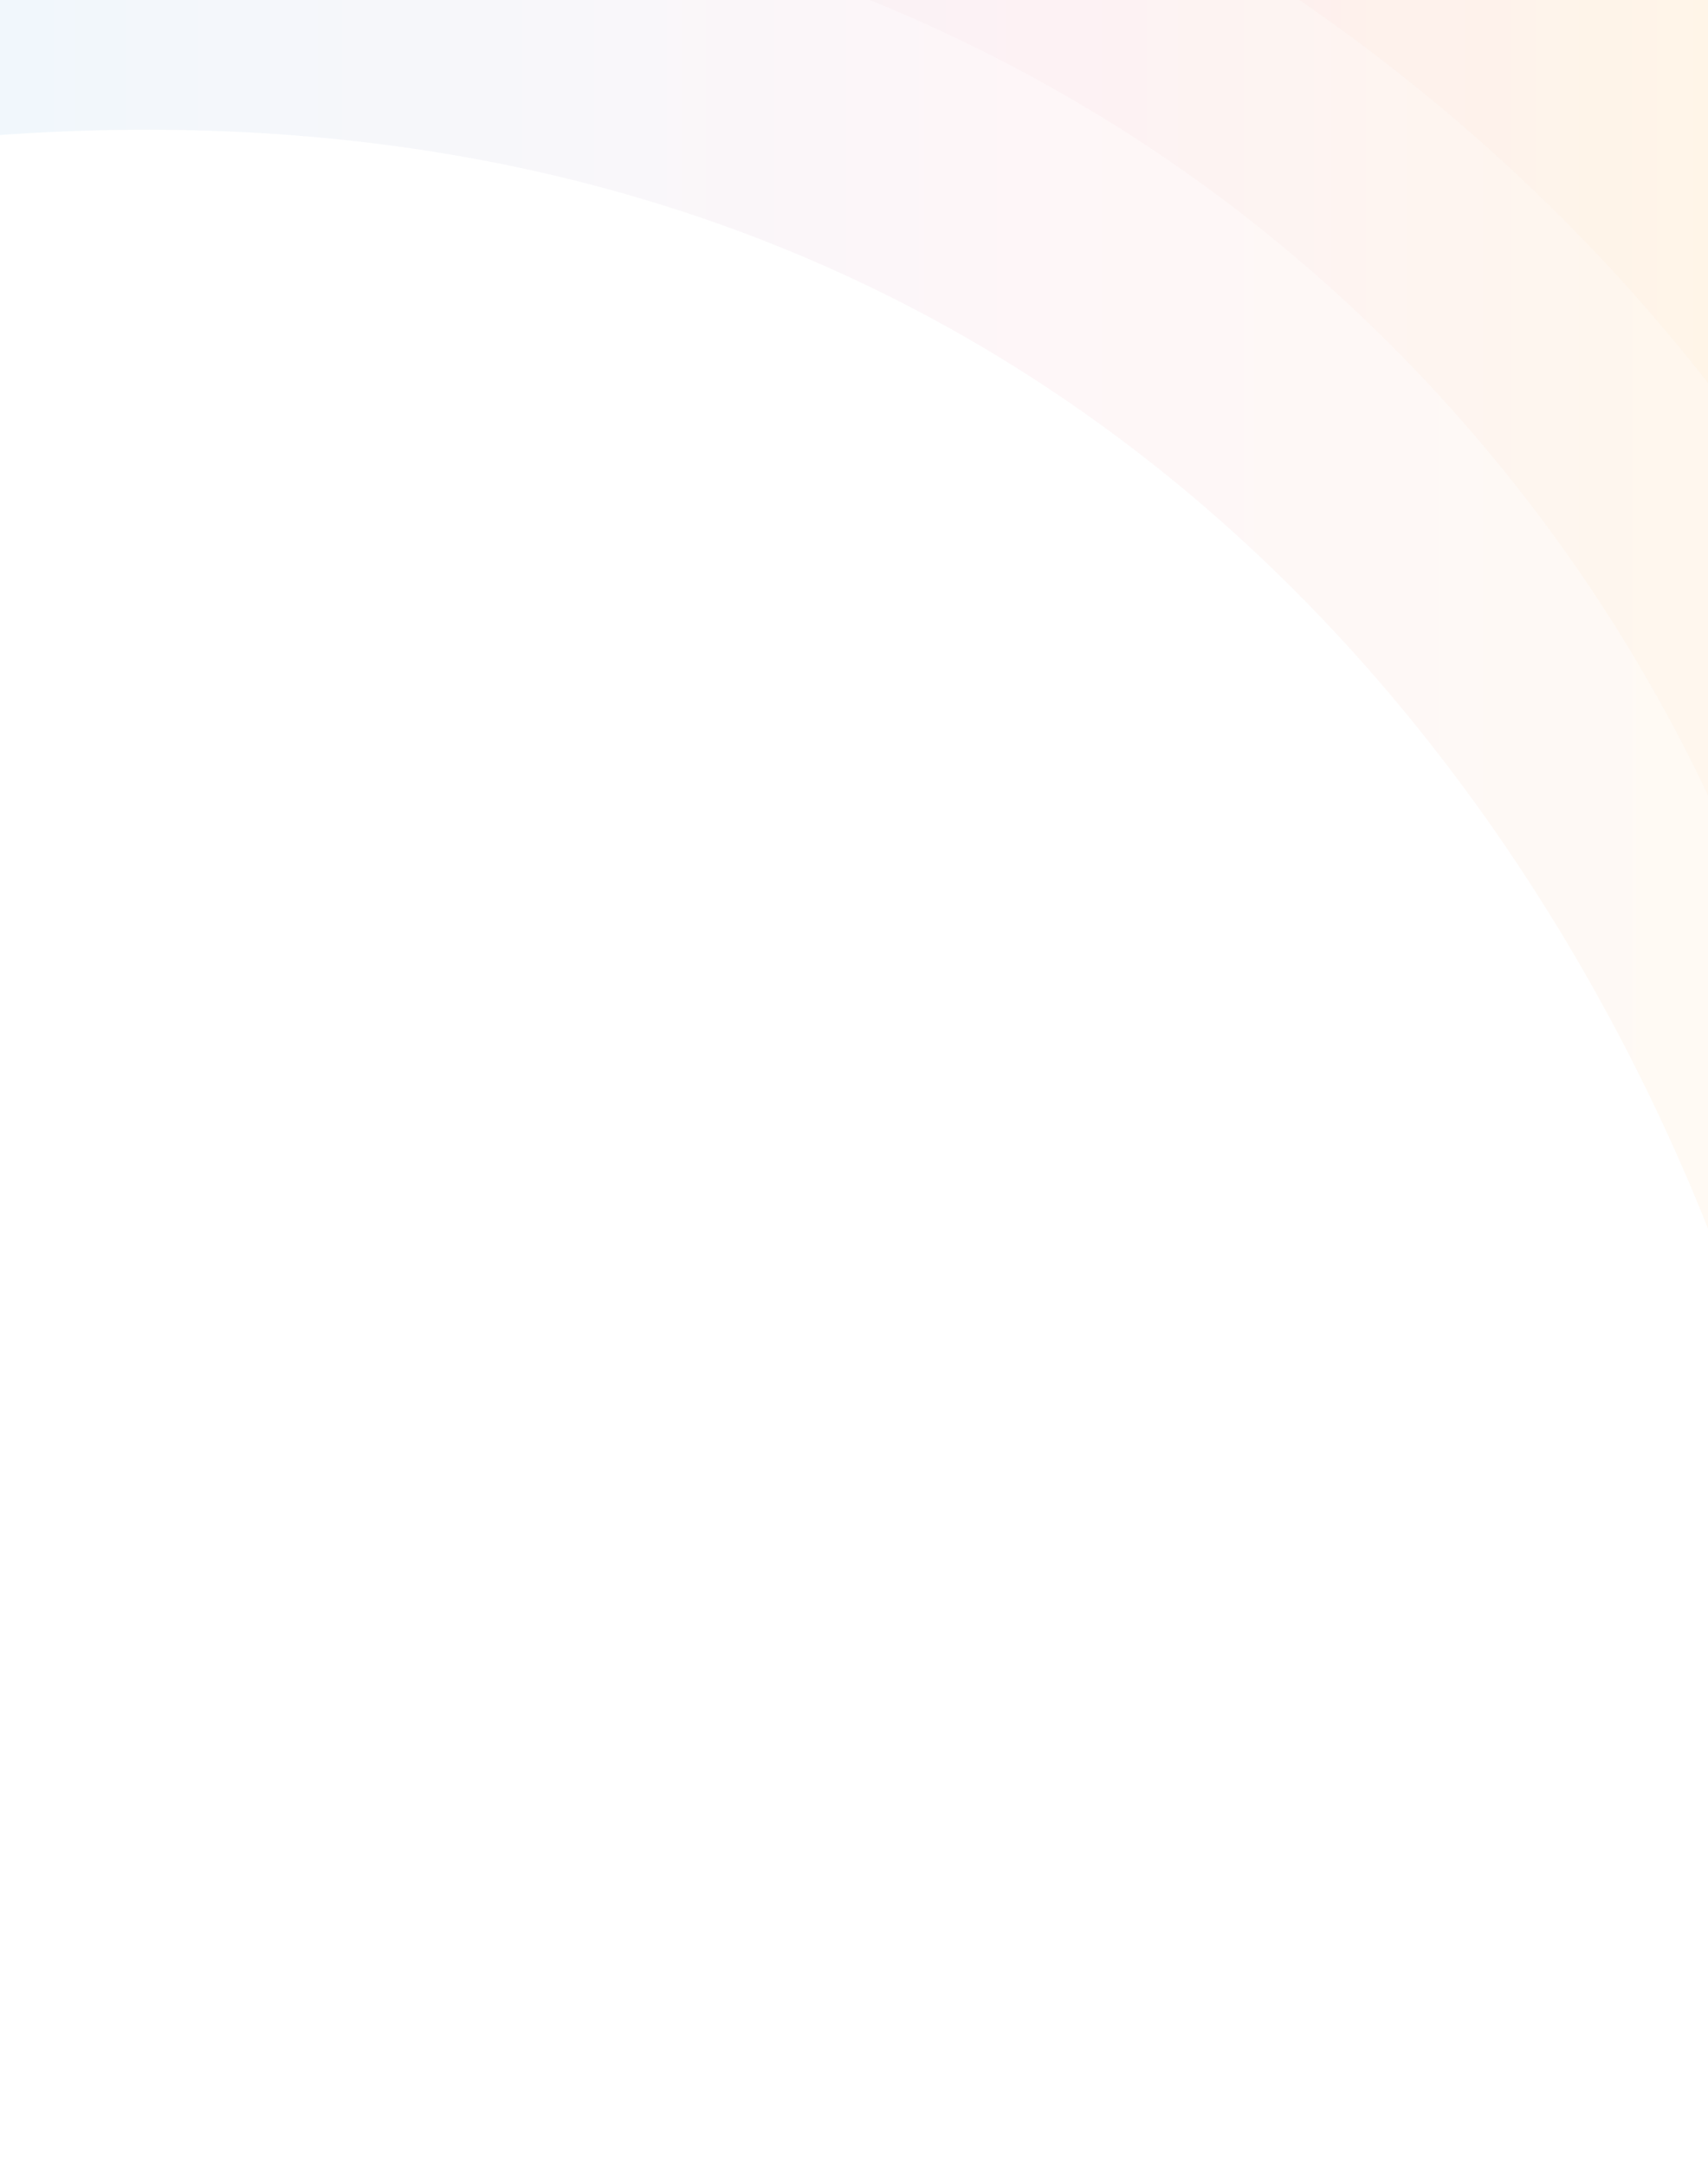 <svg width="1226" height="1554" viewBox="0 0 1226 1554" fill="none" xmlns="http://www.w3.org/2000/svg">
<g opacity="0.45">
<path d="M1297.96 1145.61C1263.09 852.148 937.7 30.807 0 96.899V-511H1421.32V1203.24V1553.73C1421.32 1553.73 1317.16 1307.2 1297.96 1145.61Z" fill="url(#paint0_linear_8133_2471)" fill-opacity="0.12"/>
<path d="M1297.96 793.808C1263.1 545.92 937.7 -147.867 0 -92.039V-511H1421.32V842.488V1138.54C1421.32 1138.54 1317.16 930.305 1297.96 793.808Z" fill="url(#paint1_linear_8133_2471)" fill-opacity="0.08"/>
<path d="M1308.54 394.057C1231.16 267.272 881.919 -268.494 0 -259.992V-511H1421.32V436.793V660.727C1421.32 660.727 1367.36 490.434 1308.54 394.057Z" fill="url(#paint2_linear_8133_2471)" fill-opacity="0.08"/>
</g>
<defs>
<linearGradient id="paint0_linear_8133_2471" x1="1421.32" y1="1553.73" x2="0" y2="1553.73" gradientUnits="userSpaceOnUse">
<stop stop-color="#FFB819"/>
<stop offset="0.5" stop-color="#E56385"/>
<stop offset="1" stop-color="#0075C9"/>
</linearGradient>
<linearGradient id="paint1_linear_8133_2471" x1="1421.32" y1="1138.54" x2="0" y2="1138.54" gradientUnits="userSpaceOnUse">
<stop stop-color="#FFB819"/>
<stop offset="0.5" stop-color="#E56385"/>
<stop offset="1" stop-color="#0075C9"/>
</linearGradient>
<linearGradient id="paint2_linear_8133_2471" x1="1421.32" y1="660.727" x2="0" y2="660.727" gradientUnits="userSpaceOnUse">
<stop stop-color="#FFB819"/>
<stop offset="0.5" stop-color="#E56385"/>
<stop offset="1" stop-color="#0075C9"/>
</linearGradient>
</defs>
</svg>
